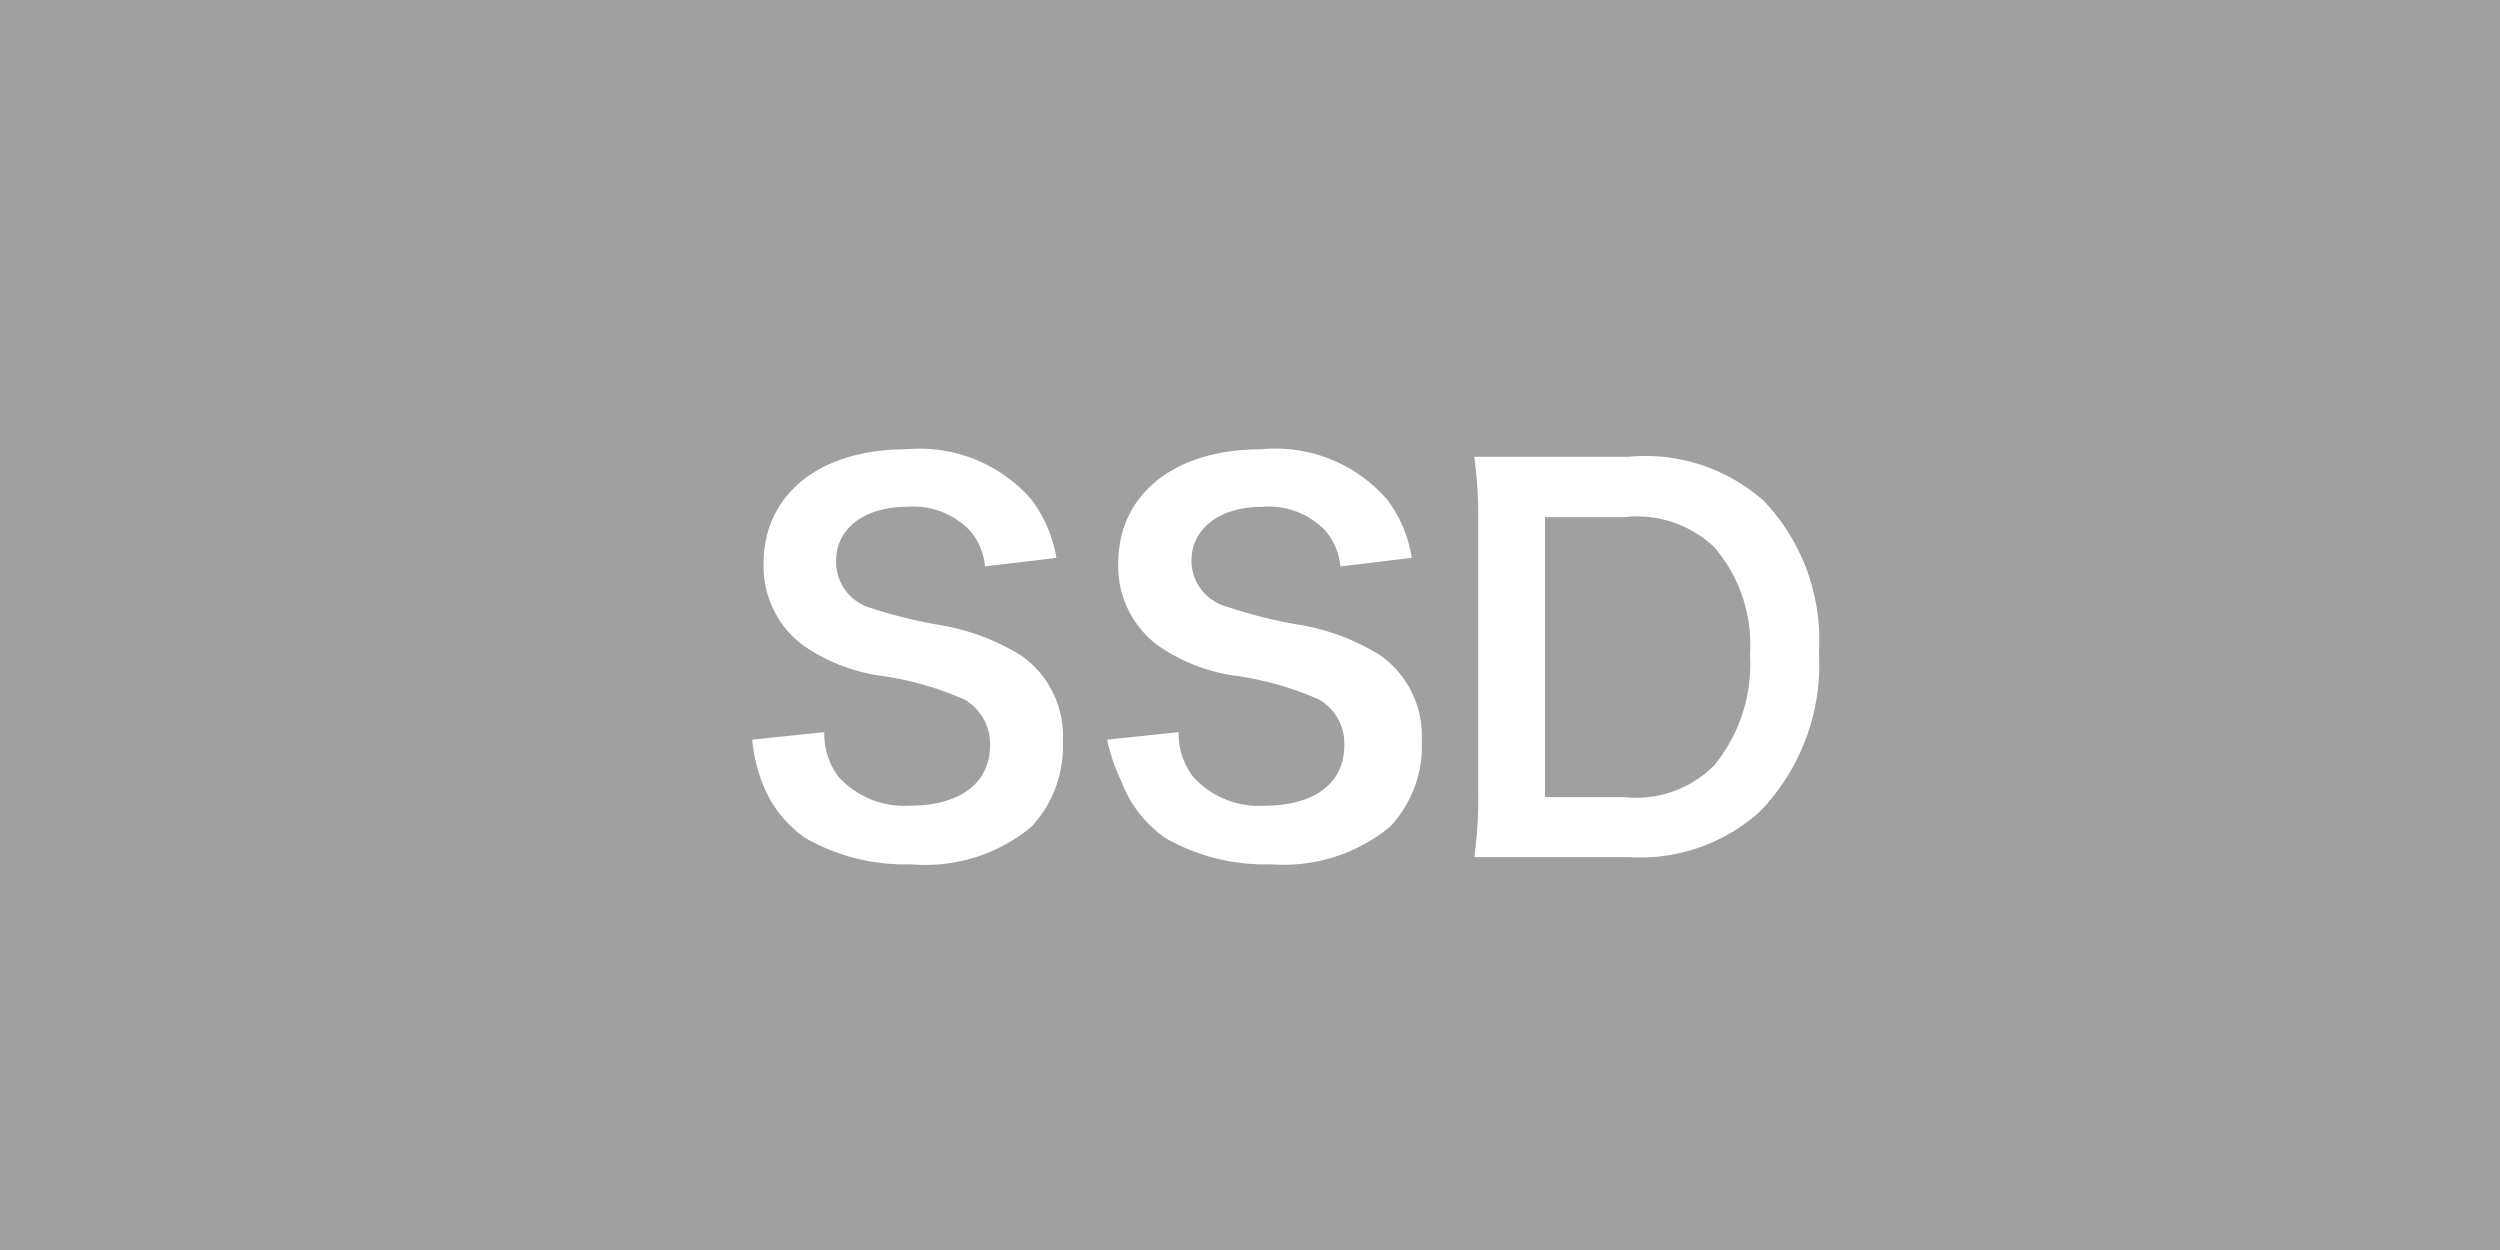 <svg id="b803a027-5fa5-45b0-90fb-95d8680586d2" data-name="SSD" xmlns="http://www.w3.org/2000/svg" viewBox="0 0 70 35"><defs><style>.\36 d028329-b661-4679-9982-ded2af57af6a{fill:#a0a0a0;}.\34 8670322-dc8e-4b67-b2d5-55611fd15292{fill:#fff;}</style></defs><title>機材アイコン</title><rect class="6d028329-b661-4679-9982-ded2af57af6a" width="70" height="35"/><path class="48670322-dc8e-4b67-b2d5-55611fd15292" d="M23.08,20.5a2,2,0,0,0,.39,1.24,2.49,2.49,0,0,0,2,.82c1.4,0,2.25-.63,2.25-1.68a1.43,1.43,0,0,0-.71-1.29,8.73,8.73,0,0,0-2.43-.68,5.06,5.06,0,0,1-2.12-.86,2.77,2.77,0,0,1-1.08-2.27c0-1.94,1.57-3.2,4-3.2A4.14,4.14,0,0,1,28.89,14a3.78,3.78,0,0,1,.69,1.62l-2,.24a1.77,1.77,0,0,0-.42-1,2.19,2.19,0,0,0-1.75-.67c-1.22,0-2,.61-2,1.52A1.34,1.34,0,0,0,24.31,17a13.18,13.18,0,0,0,2,.5,6.25,6.25,0,0,1,2.29.86,2.75,2.75,0,0,1,1.16,2.4,3.3,3.3,0,0,1-.88,2.39A4.66,4.66,0,0,1,25.5,24.2a5.6,5.6,0,0,1-2.94-.73,3.28,3.28,0,0,1-1.23-1.59,4.5,4.5,0,0,1-.27-1.17Z" transform="translate(0)"/><path class="48670322-dc8e-4b67-b2d5-55611fd15292" d="M33,20.5a2,2,0,0,0,.4,1.24,2.47,2.47,0,0,0,2,.82c1.4,0,2.24-.63,2.24-1.68a1.42,1.42,0,0,0-.7-1.29,8.73,8.73,0,0,0-2.43-.68,5,5,0,0,1-2.12-.86,2.77,2.77,0,0,1-1.08-2.27c0-1.94,1.57-3.2,4-3.2A4.14,4.14,0,0,1,38.85,14a3.66,3.66,0,0,1,.68,1.62l-2,.24a1.77,1.77,0,0,0-.42-1,2.19,2.19,0,0,0-1.75-.67c-1.22,0-2,.61-2,1.52a1.34,1.34,0,0,0,1,1.28,13.18,13.18,0,0,0,2,.5,6.25,6.25,0,0,1,2.29.86,2.77,2.77,0,0,1,1.16,2.4,3.3,3.3,0,0,1-.88,2.39,4.68,4.68,0,0,1-3.35,1.06,5.6,5.6,0,0,1-2.94-.73,3.36,3.36,0,0,1-1.24-1.59A5,5,0,0,1,31,20.71Z" transform="translate(0)"/><path class="48670322-dc8e-4b67-b2d5-55611fd15292" d="M41.39,14.61a12.17,12.17,0,0,0-.11-1.82c.56,0,.9,0,1.78,0h2.53a5,5,0,0,1,3.79,1.23,5.64,5.64,0,0,1,1.55,4.24,5.92,5.92,0,0,1-1.65,4.46A5,5,0,0,1,45.61,24H43.06c-.85,0-1.21,0-1.78,0a11.9,11.9,0,0,0,.11-1.85Zm4.09,7.71A3.08,3.08,0,0,0,48,21.43a4.48,4.48,0,0,0,1-3.11,4.19,4.19,0,0,0-1-3,3.15,3.15,0,0,0-2.52-.84H43.26v7.84Z" transform="translate(0)"/></svg>